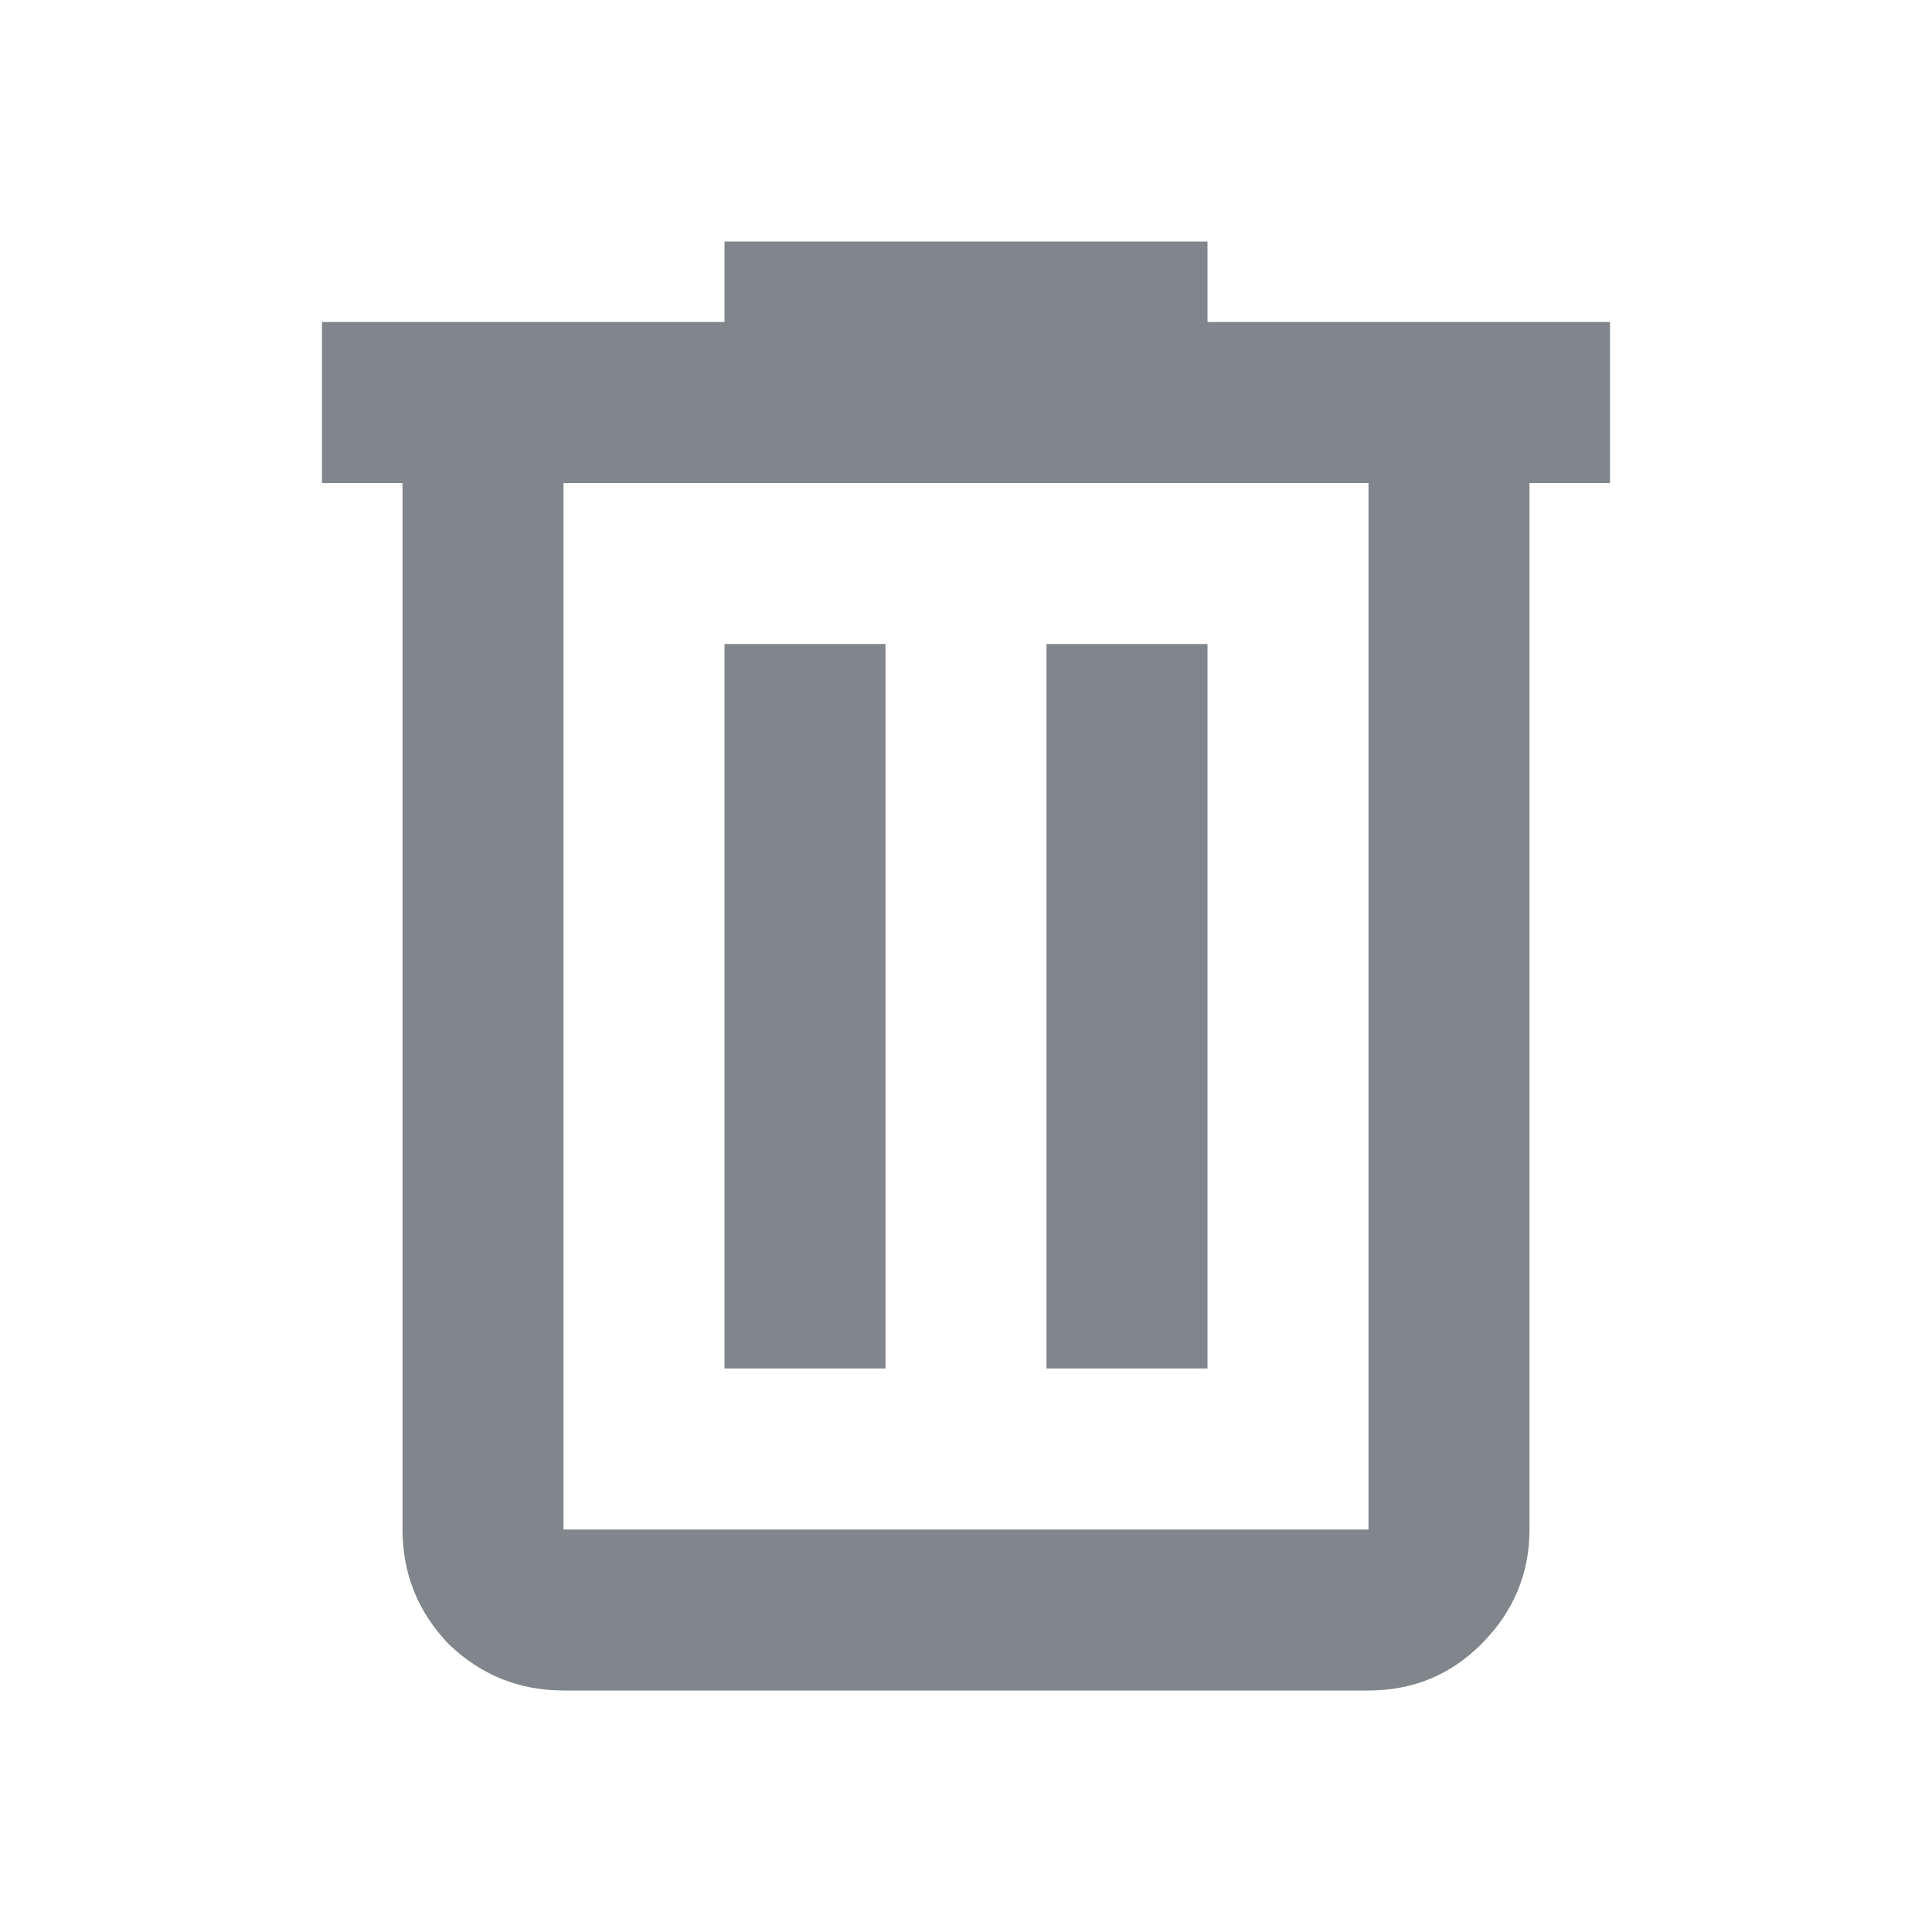 <svg width="24" height="24" viewBox="0 0 24 24" fill="none" xmlns="http://www.w3.org/2000/svg">
<g clip-path="url(#clip0_63030_109)">
<path d="M7 21C6.45 21 5.975 20.808 5.575 20.425C5.192 20.025 5 19.55 5 19V6H4V4H9V3H15V4H20V6H19V19C19 19.55 18.8 20.025 18.4 20.425C18.017 20.808 17.55 21 17 21H7ZM17 6H7V19H17V6ZM9 17H11V8H9V17ZM13 17H15V8H13V17ZM7 6V19V6Z" fill="#80868B"/>
</g>
<defs>
<clipPath id="clip0_63030_109">
<rect width="24" height="24" fill="white"/>
</clipPath>
</defs>
</svg>
